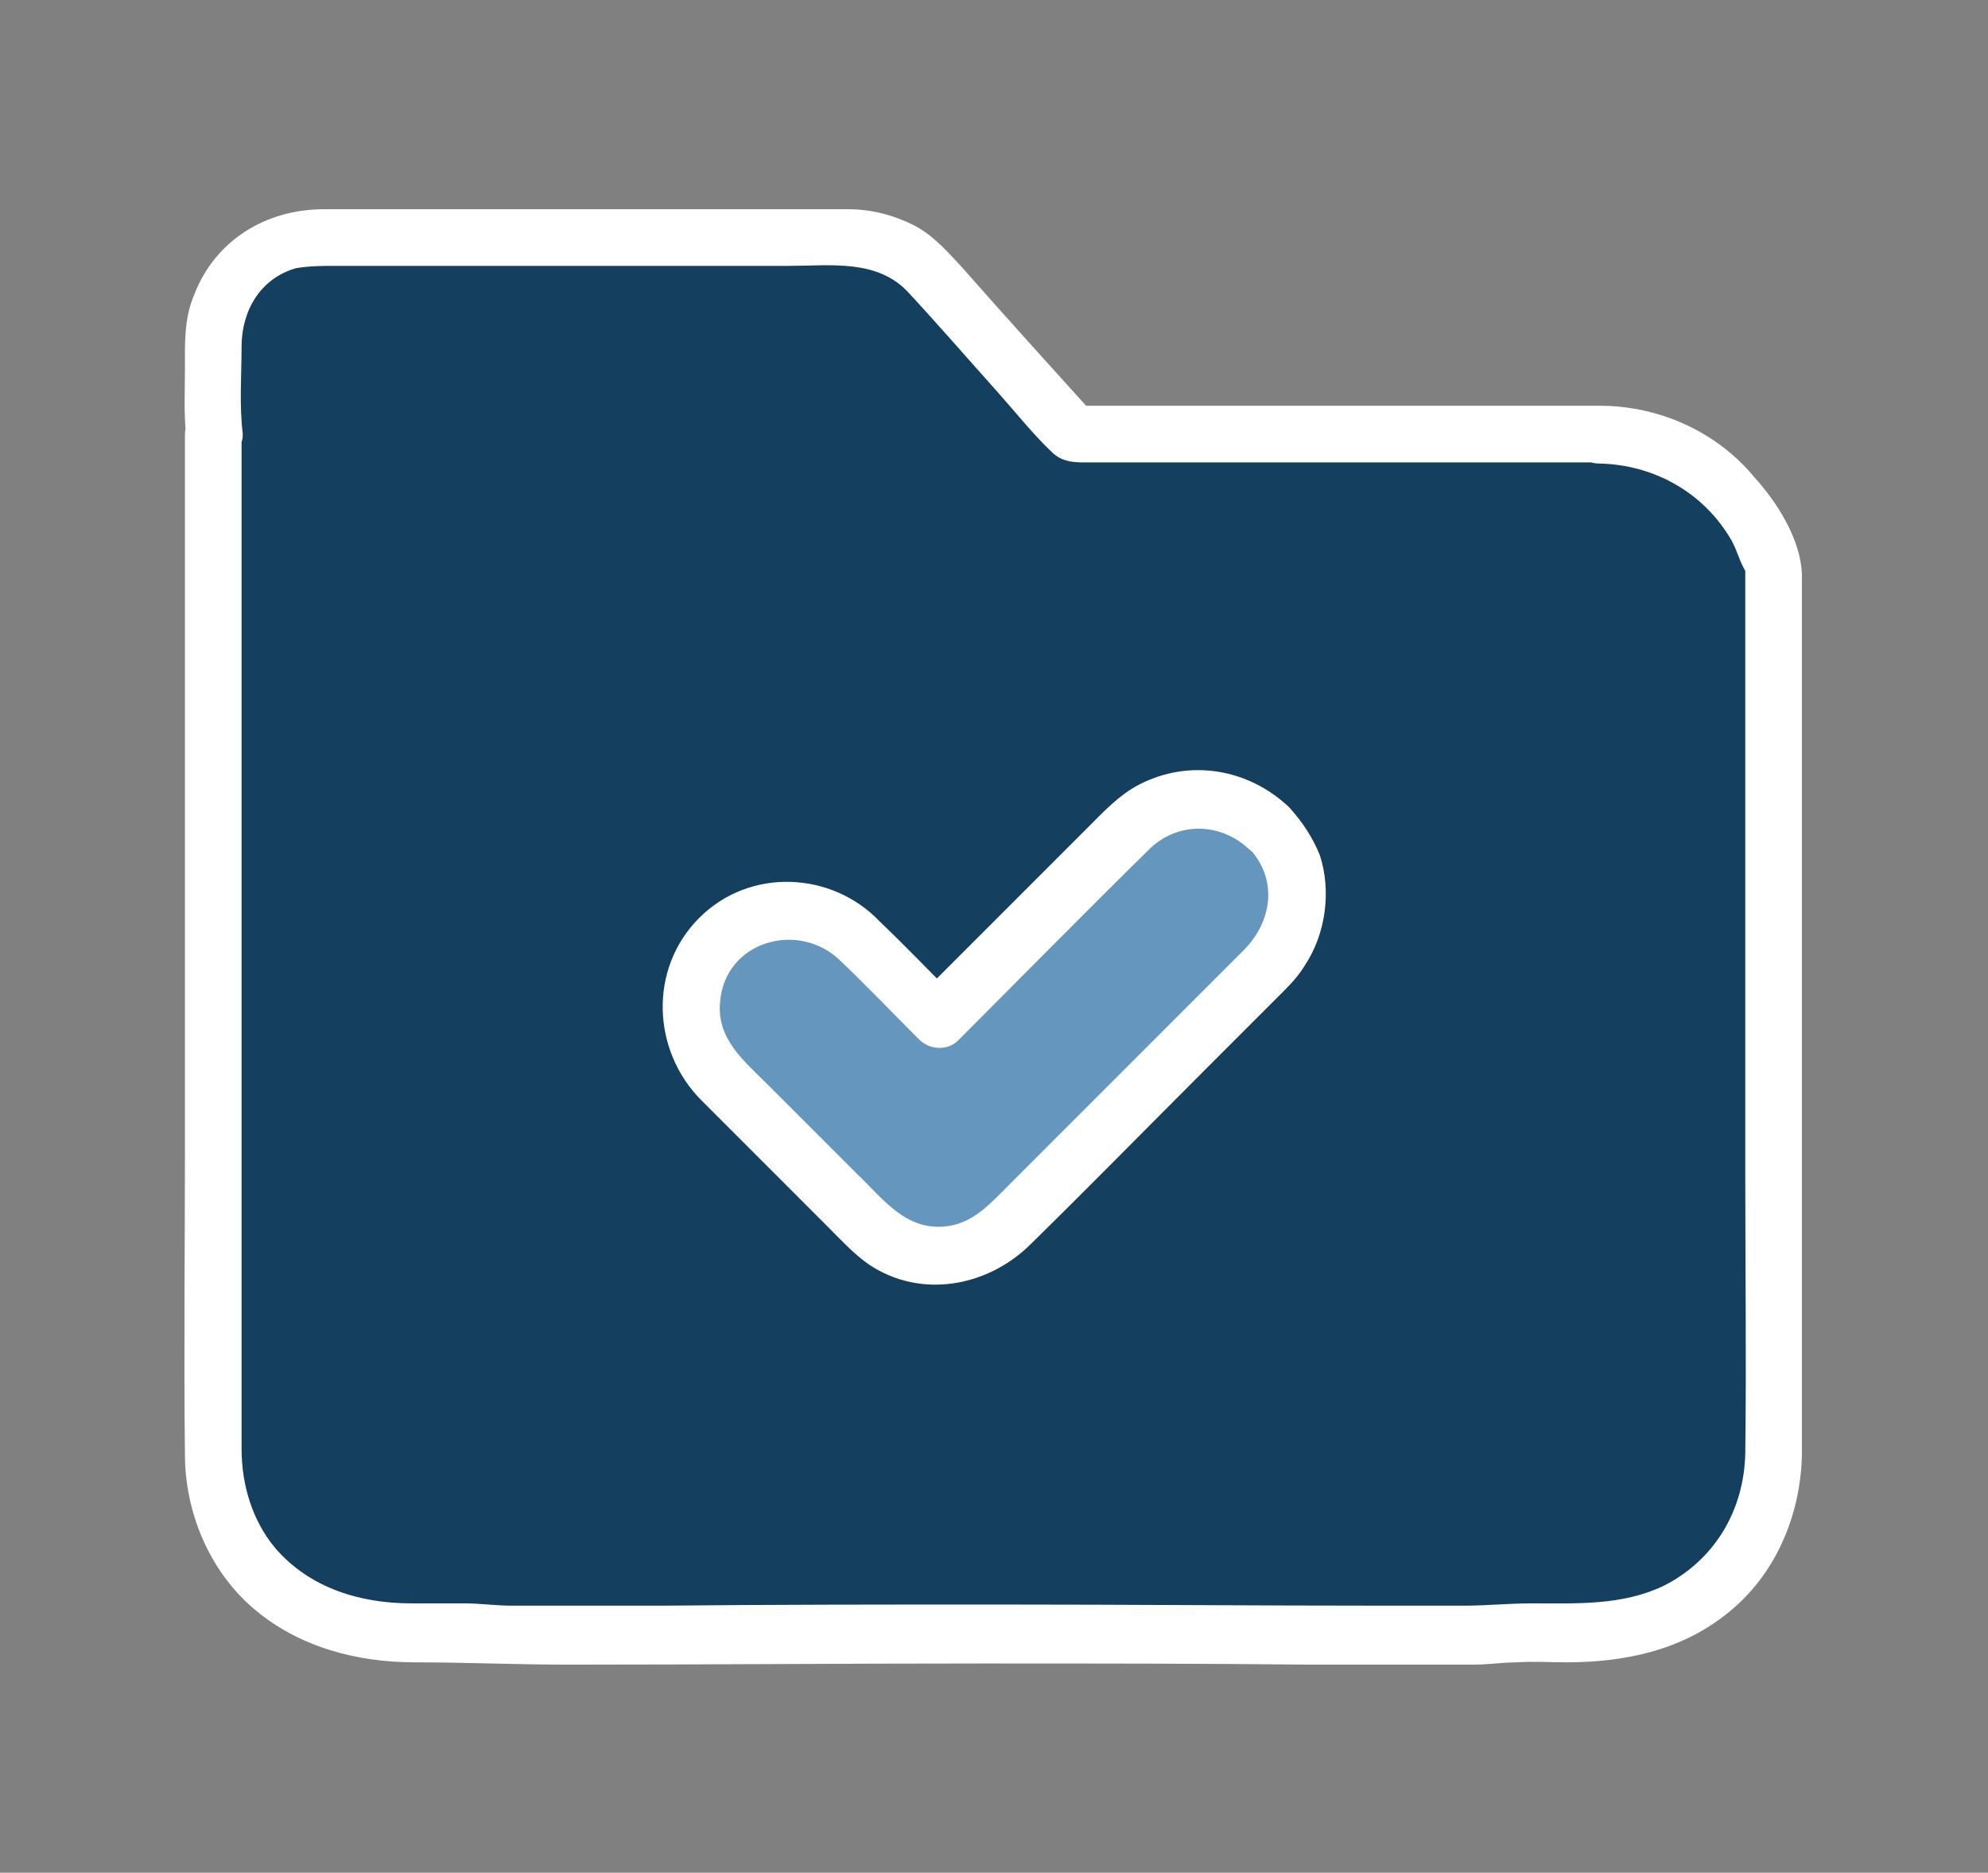 <?xml version="1.0" encoding="utf-8"?>
<!-- Generator: Adobe Illustrator 26.4.1, SVG Export Plug-In . SVG Version: 6.00 Build 0)  -->
<svg version="1.1" id="Layer_1" xmlns="http://www.w3.org/2000/svg" xmlns:xlink="http://www.w3.org/1999/xlink" x="0px" y="0px"
	 viewBox="0 0 172 162" style="enable-background:new 0 0 172 162;" xml:space="preserve">
<rect x="0" y="0" width="172" height="162" fill="#808080" stroke="none"/>
<style type="text/css">
	.st0{fill:#143F5F;}
	.st1{fill:#FFFFFF;}
	.st2{fill:#6496BE;}
</style>
<g>
	<g>
		<path class="st0" d="M138.4,37.6H92.8L86,30l-5.8-6.5c-1.7-1.9-4.1-3-6.6-3H27.4c-4.9,0-8.9,4-8.9,8.9v6.9c0,0.4,0,0.8,0.1,1.2
			h-0.1v11.6v76.6c0,1.3,0.2,2.5,0.4,3.7c0.2,1,0.6,2,1,2.9c0,0.1,0.1,0.2,0.1,0.3c0,0.1,0.1,0.2,0.1,0.3c0.2,0.3,0.3,0.7,0.5,1
			c0,0.1,0.1,0.1,0.1,0.2c0.1,0.1,0.2,0.3,0.3,0.4c0.1,0.2,0.3,0.4,0.4,0.6c0,0,0,0,0,0c2.9,3.9,7.7,6.2,13.9,6.3l5.3,0
			c1.2,0.2,2.3,0.2,3.5,0.2l41.8-0.1l41.8,0.1c1.2,0,2.3-0.1,3.5-0.2l5.3,0c6.2,0,11-2.4,13.9-6.3c0,0,0,0,0,0
			c0.1-0.2,0.3-0.4,0.4-0.6c0.1-0.1,0.2-0.3,0.3-0.4c0-0.1,0.1-0.1,0.1-0.2c0.2-0.3,0.4-0.6,0.5-1c0-0.1,0.1-0.2,0.1-0.3
			c0-0.1,0.1-0.2,0.1-0.3c0.4-0.9,0.7-1.9,1-2.9c0.3-1.2,0.4-2.4,0.4-3.7V49.2C151.7,42.5,145.6,37.6,138.4,37.6z"/>
		<g>
			<path class="st1" d="M138.4,35.1c-5.1,0-10.3,0-15.4,0c-8.2,0-16.3,0-24.5,0c-1.9,0-3.8,0-5.7,0c0.6,0.2,1.2,0.5,1.8,0.7
				c-3.8-4.2-7.6-8.4-11.3-12.6c-1.3-1.4-2.5-2.8-4.2-3.7c-1.8-0.9-3.7-1.4-5.7-1.4c-1.8,0-3.6,0-5.5,0c-13.3,0-26.6,0-39.9,0
				c-5,0-9.4,2.7-11.2,7.4C15.9,27.6,16,29.8,16,32c0,1.9-0.1,3.8,0.1,5.6c0.8-0.8,1.7-1.7,2.5-2.5c0,0-0.1,0-0.1,0
				c-1.4,0-2.5,1.1-2.5,2.5c0,7.3,0,14.5,0,21.8c0,13.4,0,26.8,0,40.2c0,8.7-0.1,17.5,0,26.2c0,5,2.1,10.1,6,13.4
				c3.9,3.3,8.9,4.6,13.9,4.6c4.4,0,8.8,0.2,13.2,0.2c12,0,23.9-0.1,35.9-0.1c9.4,0,18.9,0,28.3,0.1c4.7,0,9.5,0,14.2,0
				c1.3,0,2.5-0.2,3.8-0.2c1.4-0.1,2.8,0,4.2,0c5,0,9.9-1,13.9-4.2c4.2-3.3,6.4-8.5,6.5-13.8c0-0.7,0-1.5,0-2.2c0-4.6,0-9.1,0-13.7
				c0-13.8,0-27.6,0-41.3c0-5.1,0-10.2,0-15.3c0-1.2,0-2.4,0-3.6c-0.1-3-2.1-6.2-4.1-8.4C148.5,37.3,143.5,35.1,138.4,35.1
				c-3.2,0-3.2,5,0,5c4.6,0.1,8.8,2.4,11.2,6.3c0.6,0.9,0.8,1.9,1.3,2.8c0.4,0.8,0.1-0.3,0.1,0.1c0,0.3,0,0.6,0,0.9
				c0,3.8,0,7.5,0,11.3c0,13.4,0,26.8,0,40.1c0,8,0.1,16.1,0,24.1c-0.1,5-2.7,9.3-7.1,11.5c-3.6,1.7-7.5,1.5-11.4,1.5
				c-2,0-3.9,0.2-5.9,0.2c-2.1,0-4.1,0-6.2,0c-11.4,0-22.8-0.1-34.1-0.1c-9.7,0-19.4,0-29.1,0.1c-4.3,0-8.6,0-12.9,0
				c-1.4,0-2.7-0.2-4.1-0.2c-1.5,0-3.1,0-4.6,0c-4.4,0-8.8-1.3-11.8-4.8c-2-2.4-2.9-5.5-2.9-8.6c0-1.1,0-2.2,0-3.3
				c0-4.9,0-9.8,0-14.7c0-13.6,0-27.2,0-40.7c0-7.2,0-14.5,0-21.7c0-2.5,0-4.9,0-7.4c-0.8,0.8-1.7,1.7-2.5,2.5c0,0,0.1,0,0.1,0
				c1.2,0,2.6-1.2,2.5-2.5c-0.3-2.5-0.1-5-0.1-7.5c0-3.1,1.6-5.9,4.7-6.8C26.8,23,27.9,23,29,23c1.9,0,3.7,0,5.6,0
				c11.2,0,22.4,0,33.6,0c3.6,0,7.6-0.6,10.3,2.2c2.6,2.8,5.2,5.8,7.8,8.7c1.6,1.8,3.1,3.7,4.8,5.3c1,0.9,2.2,0.8,3.4,0.8
				c4.5,0,9,0,13.6,0c9.9,0,19.9,0,29.8,0c0.2,0,0.4,0,0.6,0C141.6,40.1,141.6,35.1,138.4,35.1z"/>
		</g>
	</g>
	<g>
		<path class="st2" d="M109.8,71.6L109.8,71.6c-3.3-3.3-8.7-3.3-12,0L81.2,88.1l-6.9-6.9c-3.3-3.3-8.7-3.3-12,0l0,0
			c-3.3,3.3-3.3,8.7,0,12l12.1,12.1c0,0,0.1,0.1,0.1,0.1c0.2,0.3,0.4,0.5,0.7,0.8l0,0c3.3,3.3,8.7,3.3,12,0l22.6-22.6
			C113.1,80.3,113.1,74.9,109.8,71.6z"/>
		<g>
			<path class="st1" d="M111.5,69.8c-3.5-3.3-8.6-4.2-13-1.9c-1.7,0.9-3,2.3-4.3,3.6c-3.8,3.8-7.7,7.7-11.5,11.5
				c-1.1,1.1-2.3,2.3-3.4,3.4c1.2,0,2.4,0,3.5,0c-2.2-2.2-4.4-4.5-6.7-6.7C72,75.4,64.9,75,60.5,79.4c-4.4,4.4-4.1,11.5,0.2,15.8
				c2.5,2.5,4.9,4.9,7.4,7.4c1.2,1.2,2.4,2.4,3.6,3.6c1.1,1.1,2.2,2.3,3.5,3.2c4.5,3,10.3,1.9,14-1.8c5-4.9,9.9-9.9,14.9-14.9
				c2.2-2.2,4.5-4.5,6.7-6.7c0.8-0.8,1.5-1.5,2.1-2.5c1.8-2.7,2.3-6.4,1.3-9.5C113.6,72.5,112.7,71.1,111.5,69.8
				c-2.2-2.3-5.8,1.2-3.5,3.5c2.6,2.7,2.1,6.4-0.4,8.9c-1.8,1.8-3.5,3.5-5.3,5.3c-5,5-10.1,10.1-15.1,15.1c-1.6,1.6-3.1,3.3-5.5,3.5
				c-3.4,0.3-5.3-2.4-7.5-4.5c-2.6-2.6-5.1-5.1-7.7-7.7c-2.1-2.1-4.5-4-4.2-7.2c0.4-5.3,6.8-7.1,10.4-3.6c2.3,2.2,4.5,4.5,6.8,6.8
				c1,1,2.6,1,3.5,0c5.5-5.5,10.9-11,16.4-16.4c2.4-2.4,6.1-2.4,8.6-0.1C110.3,75.6,113.9,72.1,111.5,69.8z"/>
		</g>
	</g>
</g>
</svg>
